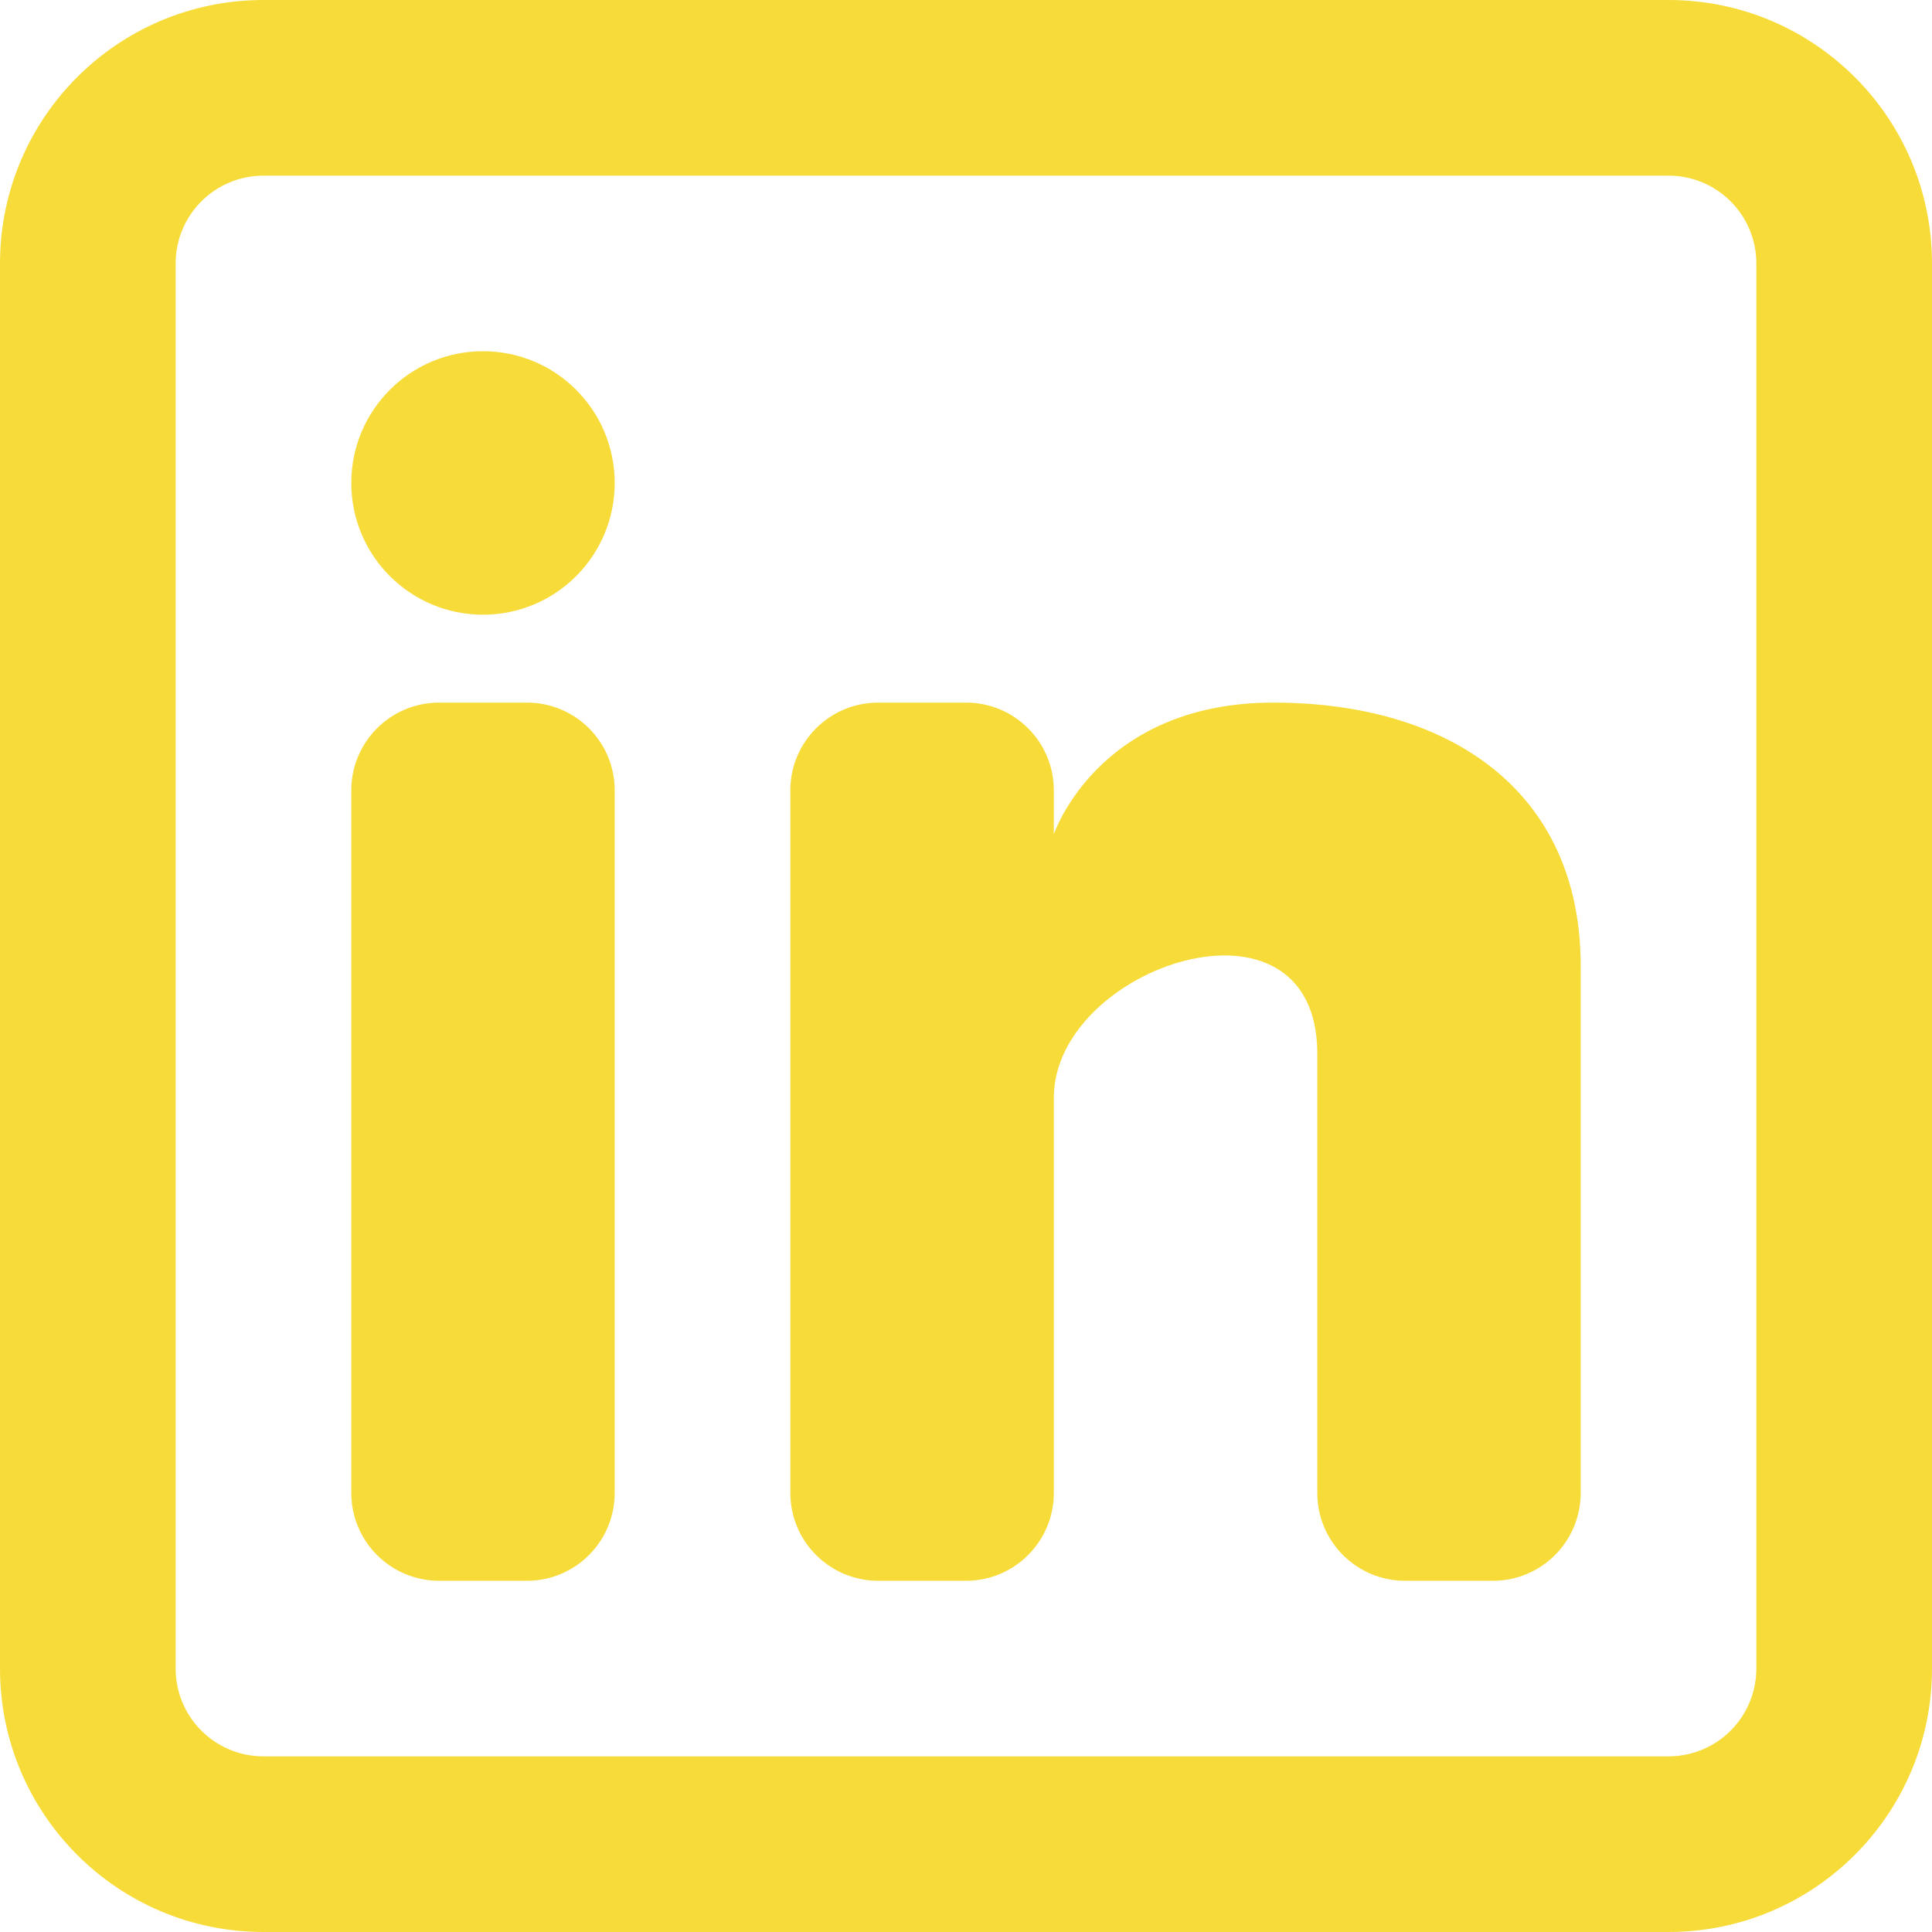 <svg width="24" height="24" viewBox="0 0 24 24" fill="none" xmlns="http://www.w3.org/2000/svg">
<path d="M6 7.636C6.904 7.636 7.636 6.903 7.636 6C7.636 5.096 6.904 4.363 6 4.363C5.096 4.363 4.364 5.096 4.364 6C4.364 6.903 5.096 7.636 6 7.636Z" fill="#f7dc39 "/>
<path d="M4.364 9.818C4.364 9.216 4.852 8.728 5.455 8.728H6.545C7.148 8.728 7.636 9.216 7.636 9.818V18.546C7.636 19.148 7.148 19.637 6.545 19.637H5.455C4.852 19.637 4.364 19.148 4.364 18.546V9.818Z" fill="#f7dc39 "/>
<path d="M10.909 19.637H12C12.603 19.637 13.091 19.148 13.091 18.546V13.637C13.091 12 16.364 10.909 16.364 13.091V18.546C16.364 19.149 16.852 19.637 17.455 19.637H18.546C19.148 19.637 19.636 19.148 19.636 18.546V12C19.636 9.818 18 8.728 15.818 8.728C13.636 8.728 13.091 10.364 13.091 10.364V9.818C13.091 9.216 12.603 8.728 12 8.728H10.909C10.307 8.728 9.818 9.216 9.818 9.818V18.546C9.818 19.148 10.307 19.637 10.909 19.637Z" fill="#f7dc39 "/>
<path fill-rule="evenodd" clip-rule="evenodd" d="M20.727 0C22.535 0 24 1.465 24 3.273V20.727C24 22.535 22.535 24 20.727 24H3.273C1.465 24 0 22.535 0 20.727V3.273C0 1.465 1.465 0 3.273 0H20.727ZM20.727 2.182C21.33 2.182 21.818 2.67 21.818 3.273V20.727C21.818 21.33 21.33 21.818 20.727 21.818H3.273C2.67 21.818 2.182 21.33 2.182 20.727V3.273C2.182 2.67 2.67 2.182 3.273 2.182H20.727Z" fill="#f7dc39 "/>
</svg>
